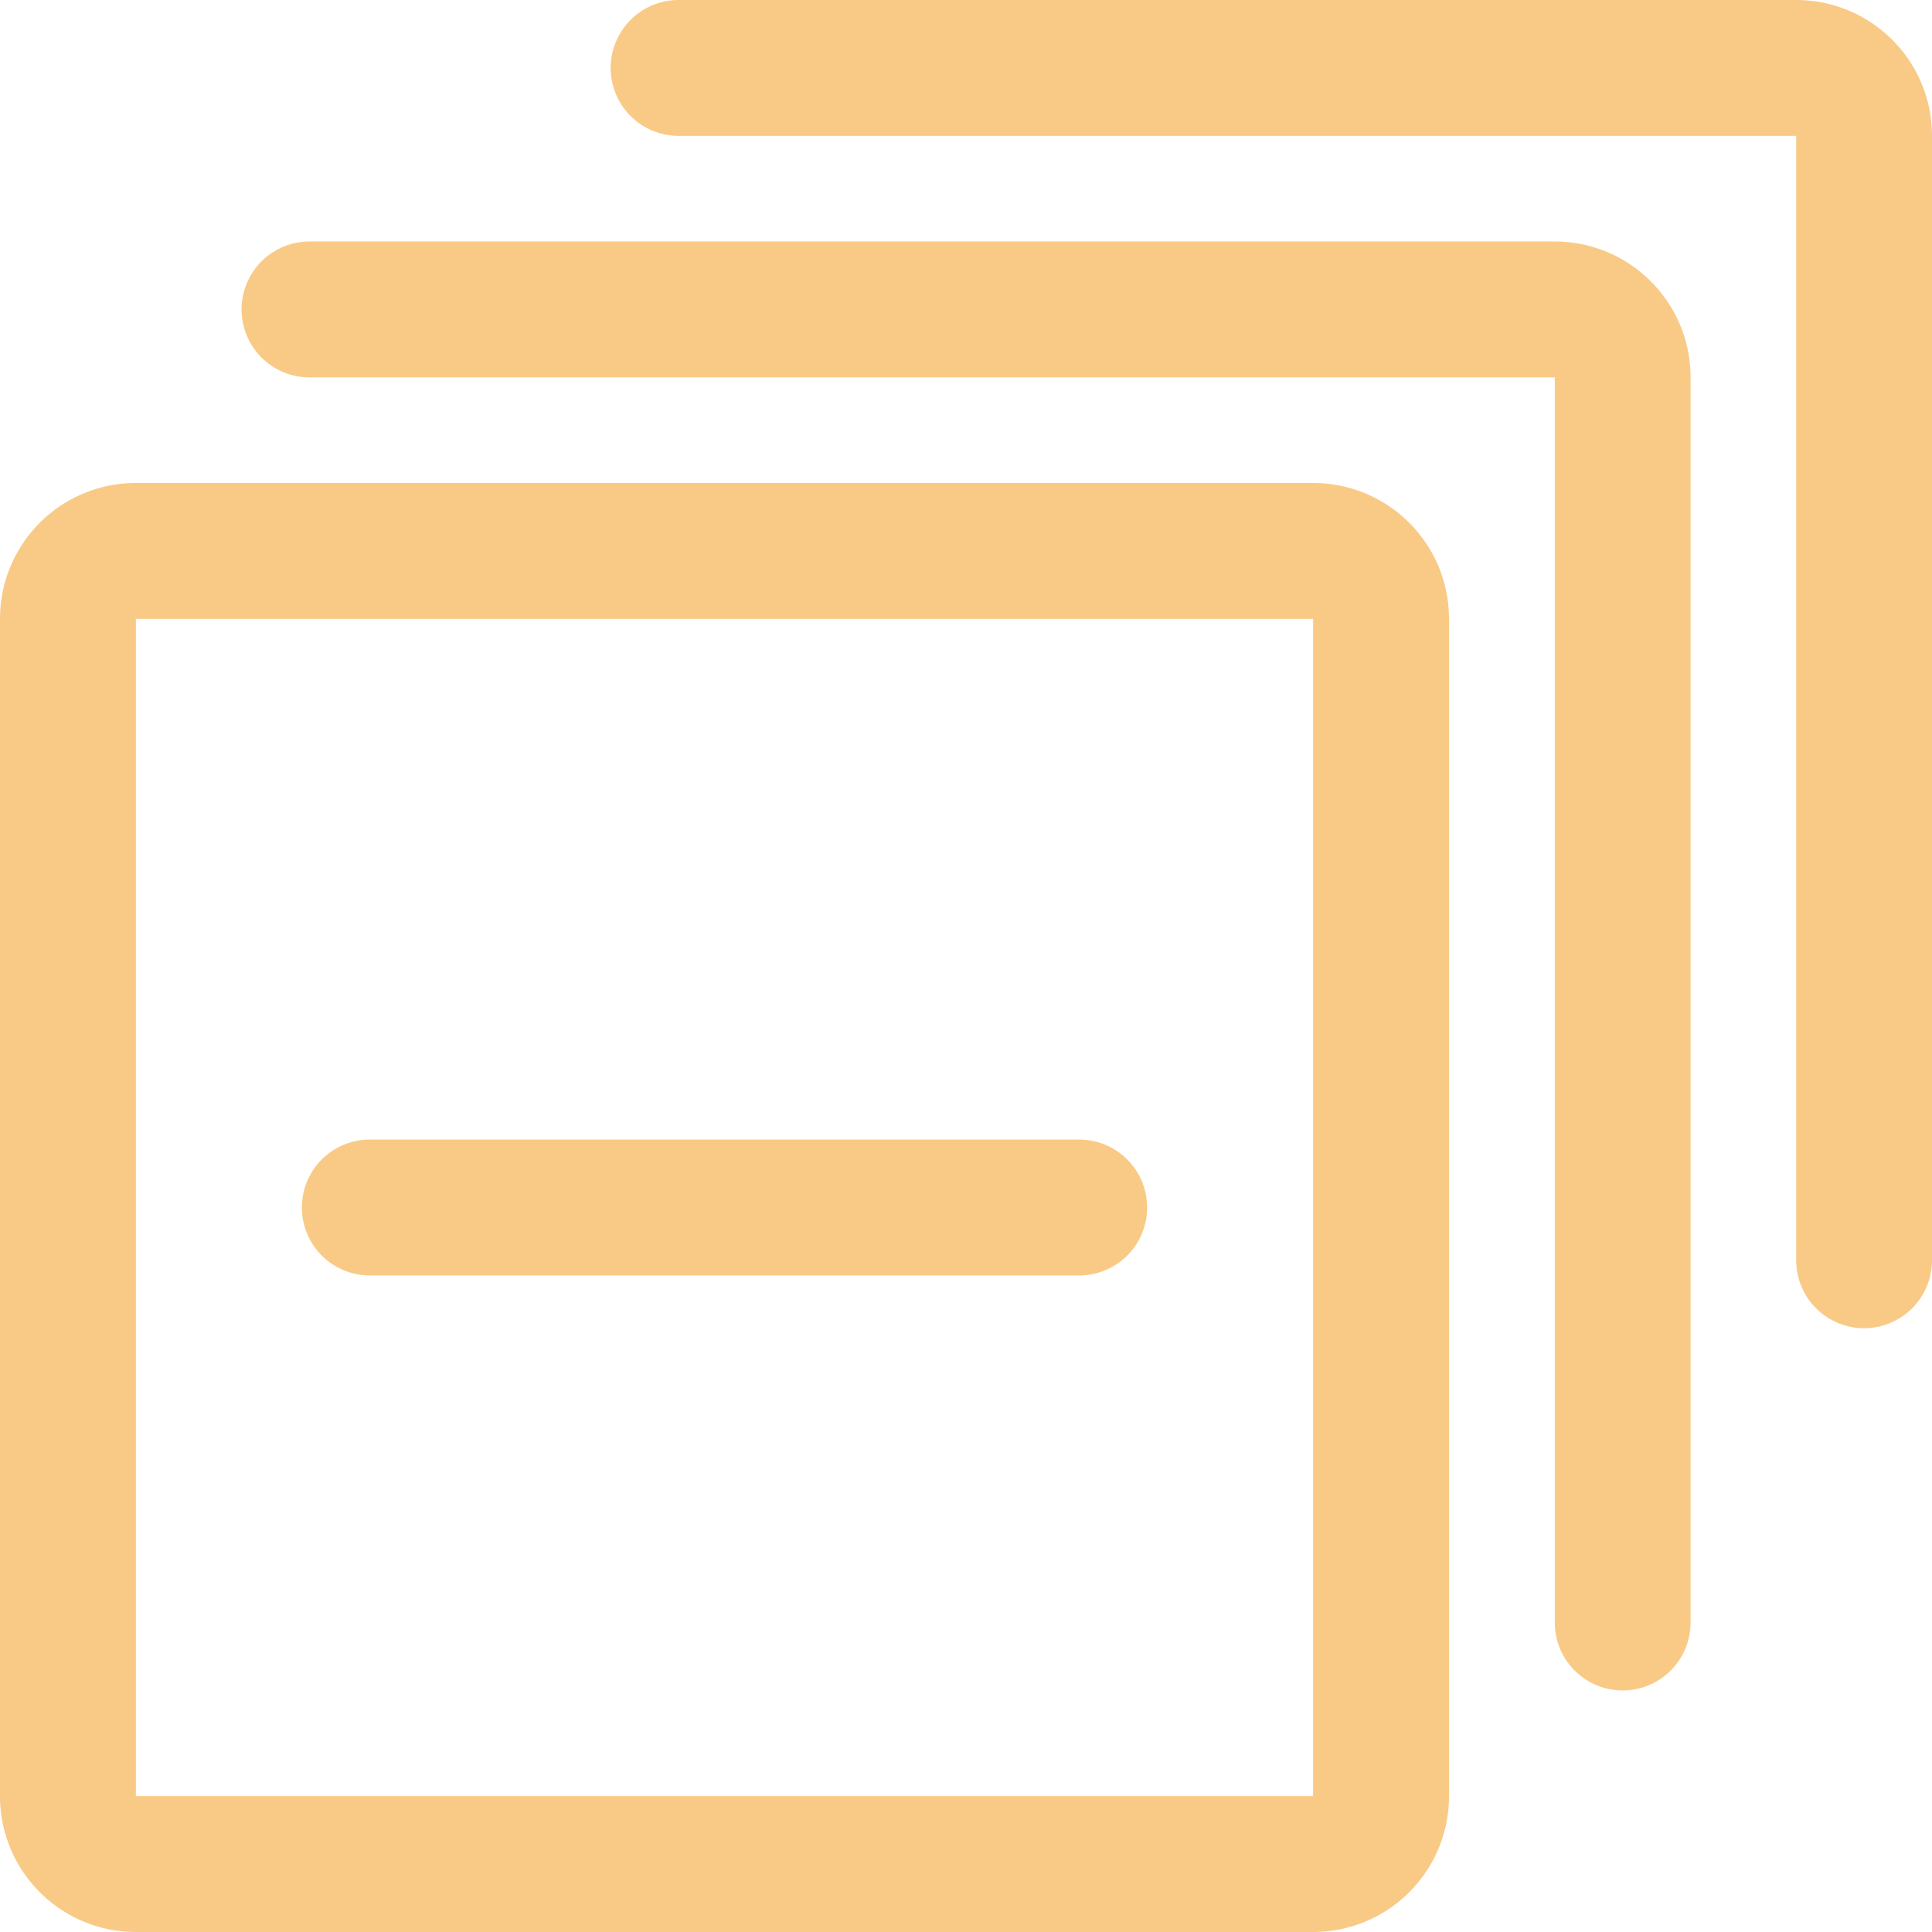 <?xml version="1.0" standalone="no"?><!DOCTYPE svg PUBLIC "-//W3C//DTD SVG 1.1//EN" "http://www.w3.org/Graphics/SVG/1.1/DTD/svg11.dtd"><svg t="1722248312861" class="icon" viewBox="0 0 1024 1024" version="1.1" xmlns="http://www.w3.org/2000/svg" p-id="10108" width="50" height="50" xmlns:xlink="http://www.w3.org/1999/xlink"><path d="M571.989 603.989H196.011a35.968 35.968 0 1 0 0 72.021h375.979a35.968 35.968 0 1 0 0-72.021z m123.989-276.011v624H72.021V328.021h624.043z m0-71.979H72.021C32.213 256 0 288.213 0 328.021v624C0 991.744 32.213 1024 72.021 1024h623.957c39.808 0 72.021-32.213 72.021-72.021V328.021C768 288.213 735.787 256 695.979 256z m256-256H359.68a35.968 35.968 0 1 0 0 72.021h592.341v595.968a35.968 35.968 0 1 0 71.979 0V71.979C1024 32.213 991.787 0 951.979 0z m-128 128H164.053a35.968 35.968 0 1 0 0 72.021h660.011v659.968a35.968 35.968 0 1 0 71.979 0V200.021C896 160.213 863.787 128 823.979 128z" fill="#f6ae45" opacity=".65" p-id="10109"></path></svg>